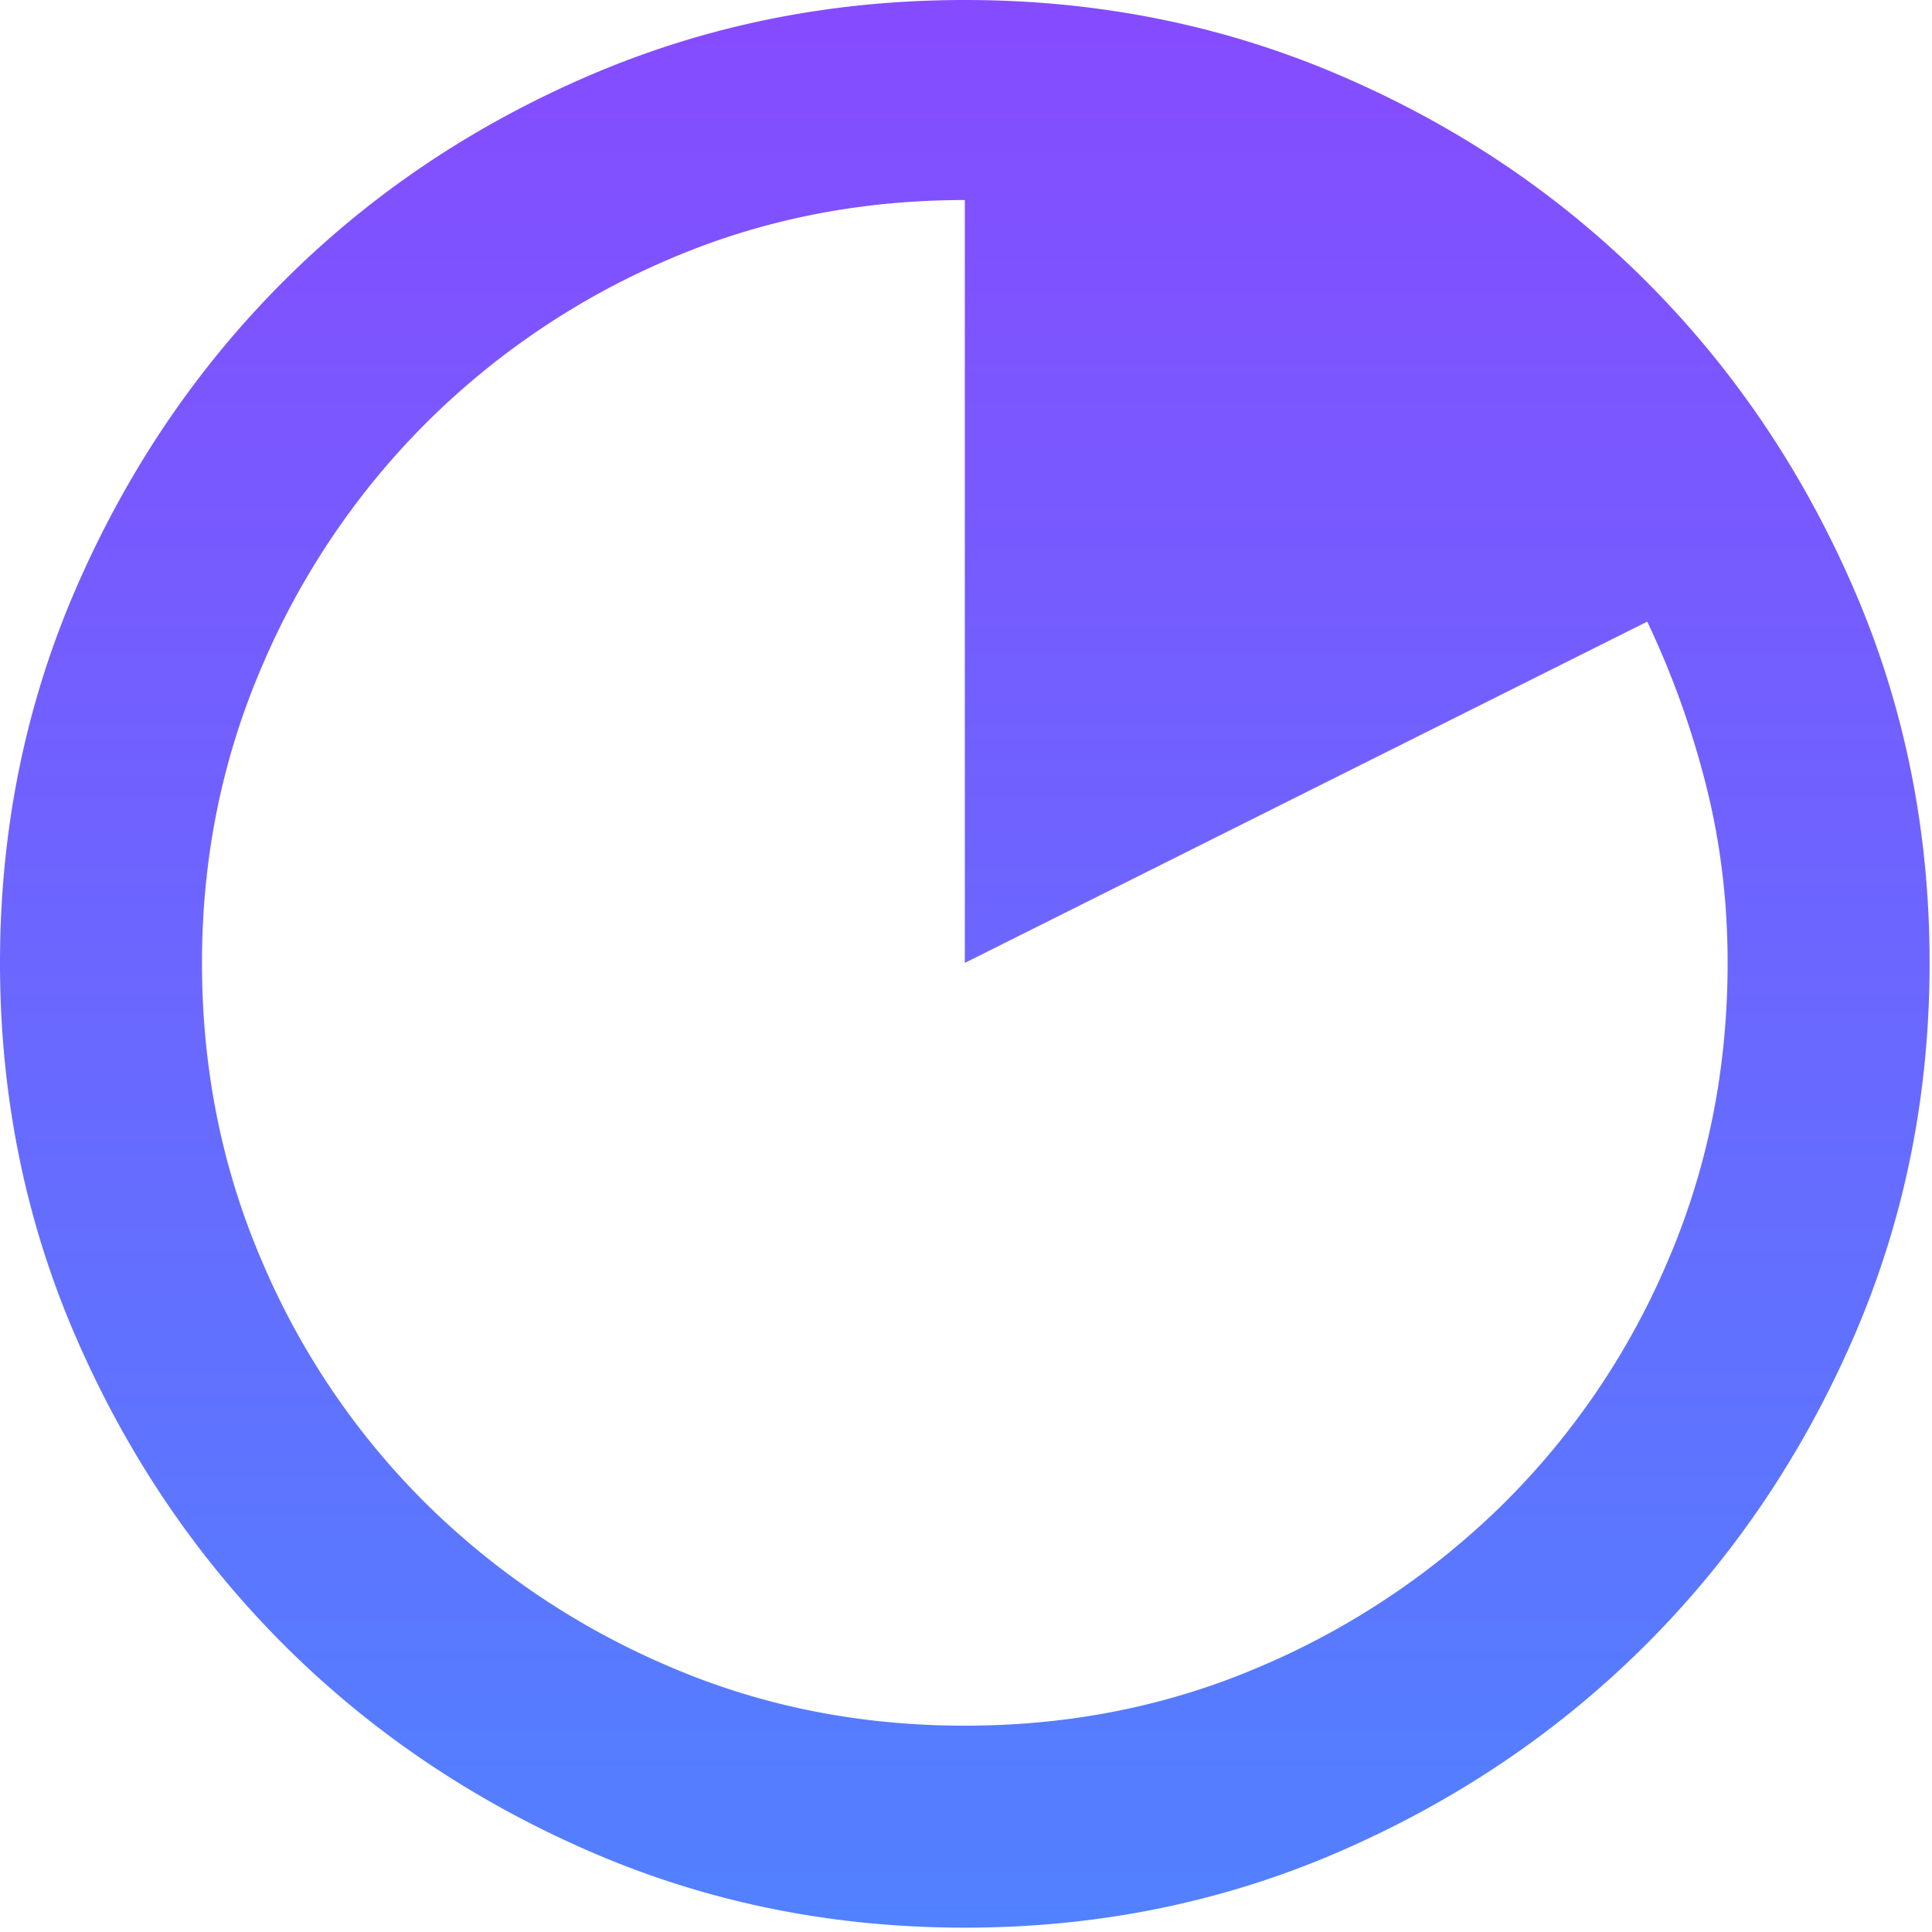 <svg xmlns="http://www.w3.org/2000/svg" width="33" height="33" viewBox="0 0 33 33">
    <defs>
        <linearGradient id="a" x1="50%" x2="50%" y1="0%" y2="101.259%">
            <stop offset="0%" stop-color="#864BFF"/>
            <stop offset="100%" stop-color="#5082FF"/>
        </linearGradient>
    </defs>
    <path fill="url(#a)" fill-rule="evenodd" d="M58.48 0c-2.278 0-4.416.43-6.415 1.29-1.998.86-3.74 2.032-5.225 3.517-1.485 1.485-2.663 3.226-3.534 5.225C42.436 12.03 42 14.169 42 16.446c0 2.278.435 4.416 1.306 6.415.871 1.998 2.05 3.74 3.534 5.225 1.485 1.485 3.227 2.663 5.225 3.534 1.999.87 4.137 1.306 6.415 1.306 2.277 0 4.415-.436 6.414-1.306 1.999-.871 3.74-2.05 5.225-3.534 1.485-1.485 2.663-3.227 3.534-5.225.871-1.999 1.306-4.137 1.306-6.415 0-2.277-.435-4.416-1.306-6.414-.87-1.999-2.049-3.74-3.534-5.225-1.485-1.485-3.226-2.658-5.225-3.517C62.895.43 60.757 0 58.48 0zm0 29.476c-1.81 0-3.5-.34-5.075-1.022a13.35 13.35 0 0 1-4.137-2.78 12.954 12.954 0 0 1-2.796-4.137c-.681-1.585-1.022-3.282-1.022-5.09 0-1.787.34-3.473 1.022-5.059a13.153 13.153 0 0 1 2.796-4.153 13.205 13.205 0 0 1 4.137-2.797c1.574-.68 3.266-1.021 5.075-1.021v13.03l11.656-5.829c.424.893.76 1.826 1.005 2.797.246.971.368 1.982.368 3.031 0 1.809-.34 3.506-1.021 5.091a12.954 12.954 0 0 1-2.797 4.137 13.35 13.35 0 0 1-4.137 2.78c-1.574.681-3.266 1.022-5.074 1.022z" transform="translate(-42)"/>
</svg>

